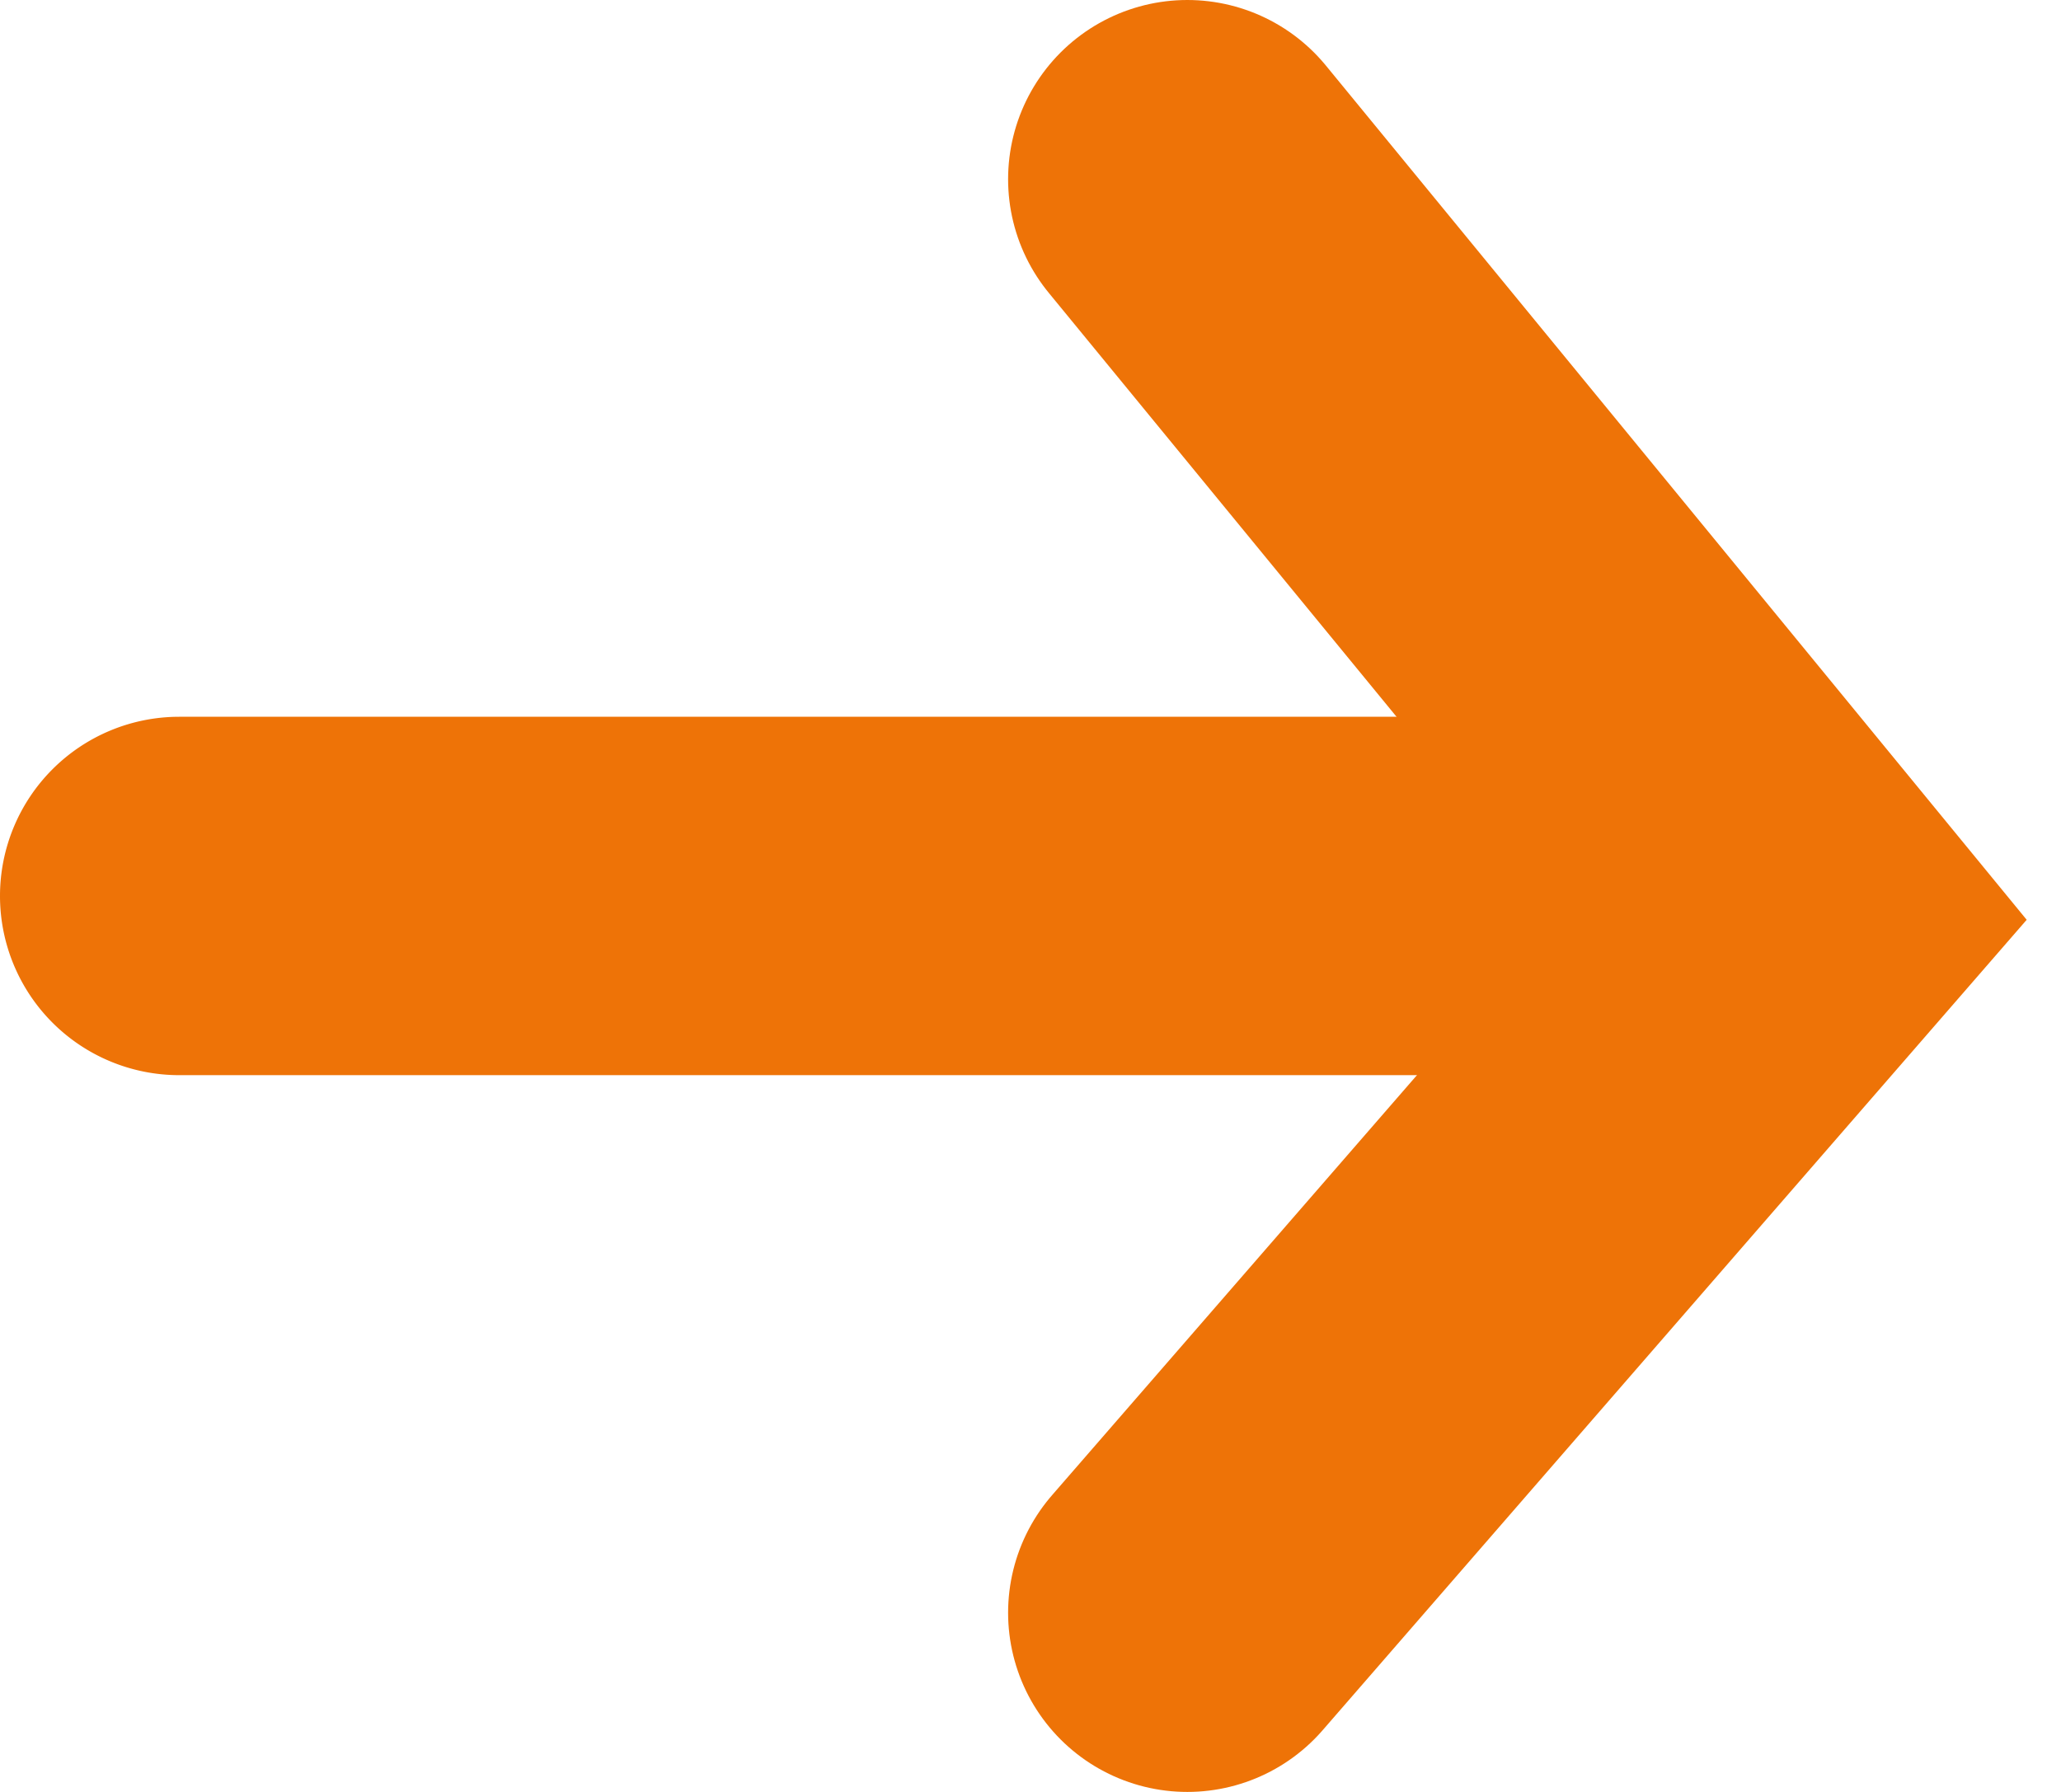 <svg width="23" height="20" fill="none" xmlns="http://www.w3.org/2000/svg"><path d="M13.25 2L20 10.229 13.25 18" stroke="#EE7307" stroke-width="4" stroke-linecap="round"/><path d="M2 8a2 2 0 100 4V8zm18 0H2v4h18V8z" fill="#EE7307"/></svg>